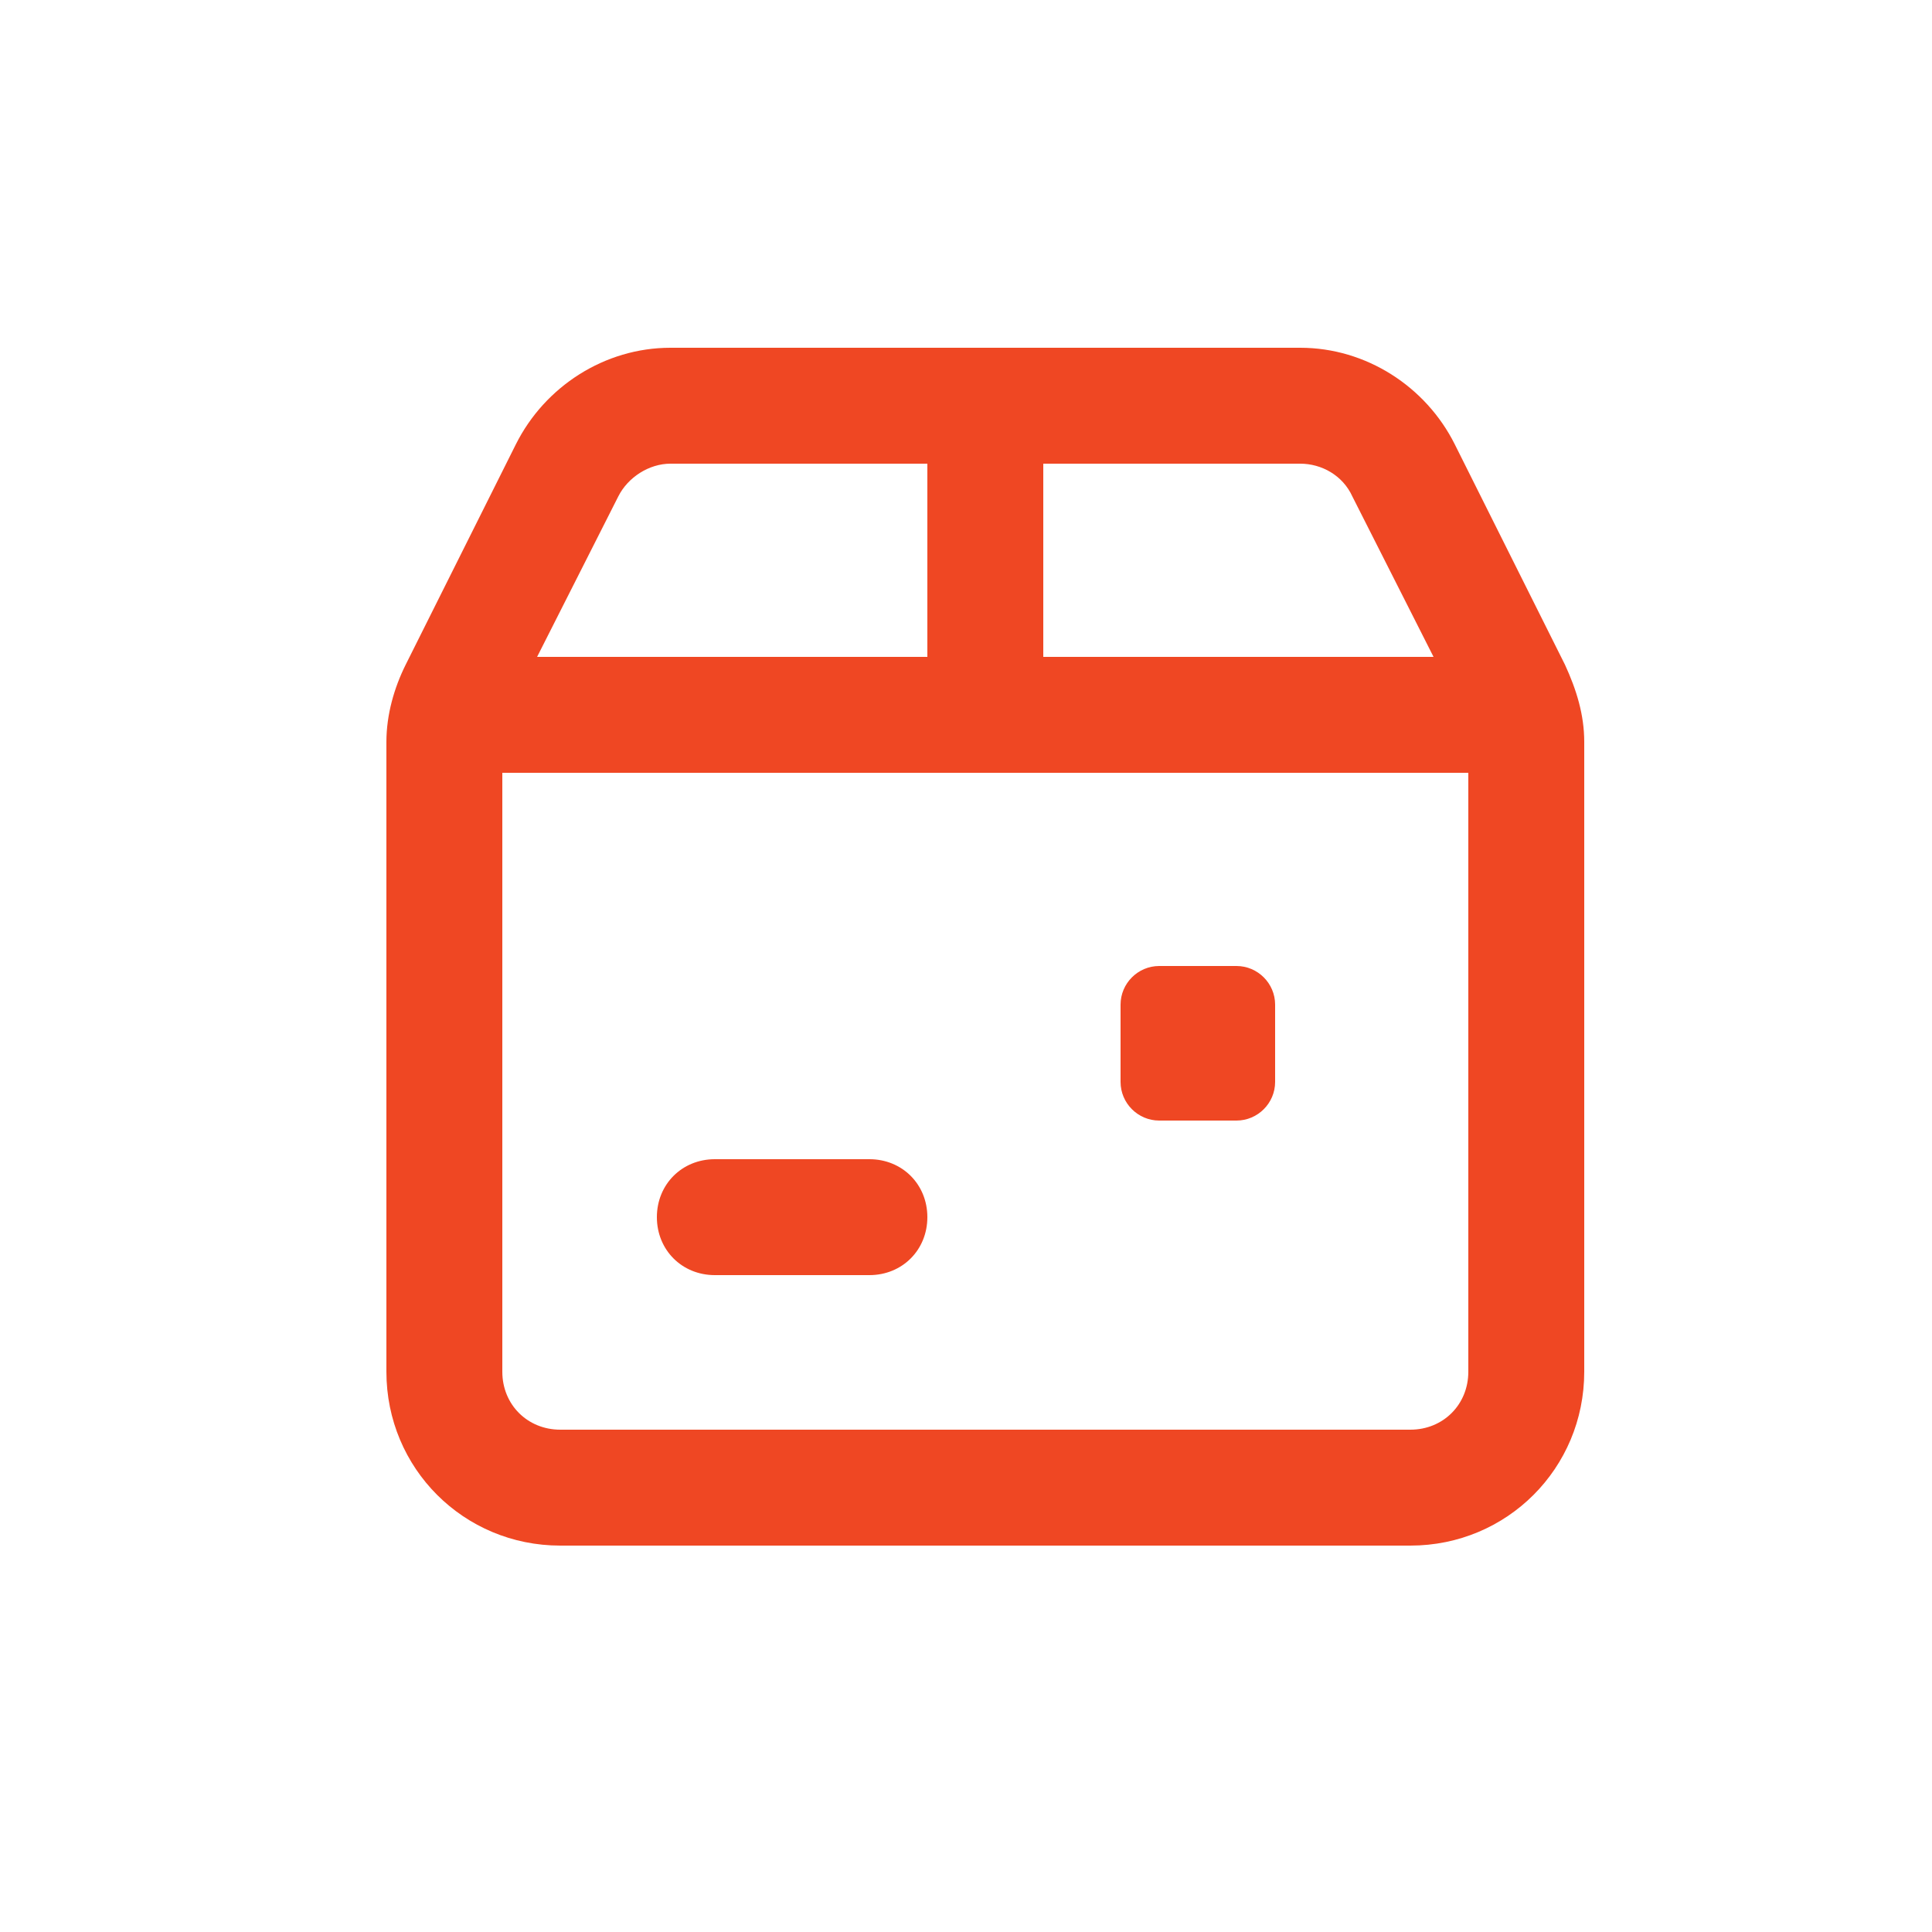<svg fill="none" height="50" viewBox="0 0 50 50" width="50" xmlns="http://www.w3.org/2000/svg"><path clip-rule="evenodd" d="m40.5 17.2-2.85-5.7c-.75-1.5-2.3-2.5-4-2.5h-16.3c-1.7 0-3.25 1-4 2.5l-2.85 5.7c-.3.6-.5 1.3-.5 2v16.3c0 2.5 2 4.5 4.5 4.5h22c2.5 0 4.5-2 4.5-4.5v-16.3c0-.7-.2-1.35-.5-2zm-13.5-5.2h6.65c.55 0 1.1.3 1.35.85l2.1 4.15h-10.1zm-11 .85c.25-.5.8-.85 1.35-.85h6.65v5h-10.1zm22 22.65c0 .85-.65 1.5-1.5 1.5h-22c-.85 0-1.5-.65-1.5-1.5v-15.5h25zm-8-6.5h2c.55 0 1-.45 1-1v-2c0-.55-.45-1-1-1h-2c-.55 0-1 .45-1 1v2c0 .55.45 1 1 1zm-7.5 4h-4c-.85 0-1.5-.65-1.5-1.5s.65-1.5 1.5-1.5h4c.85 0 1.5.65 1.5 1.5s-.65 1.5-1.5 1.5z" fill="#ef4723" fill-rule="evenodd"/></svg>